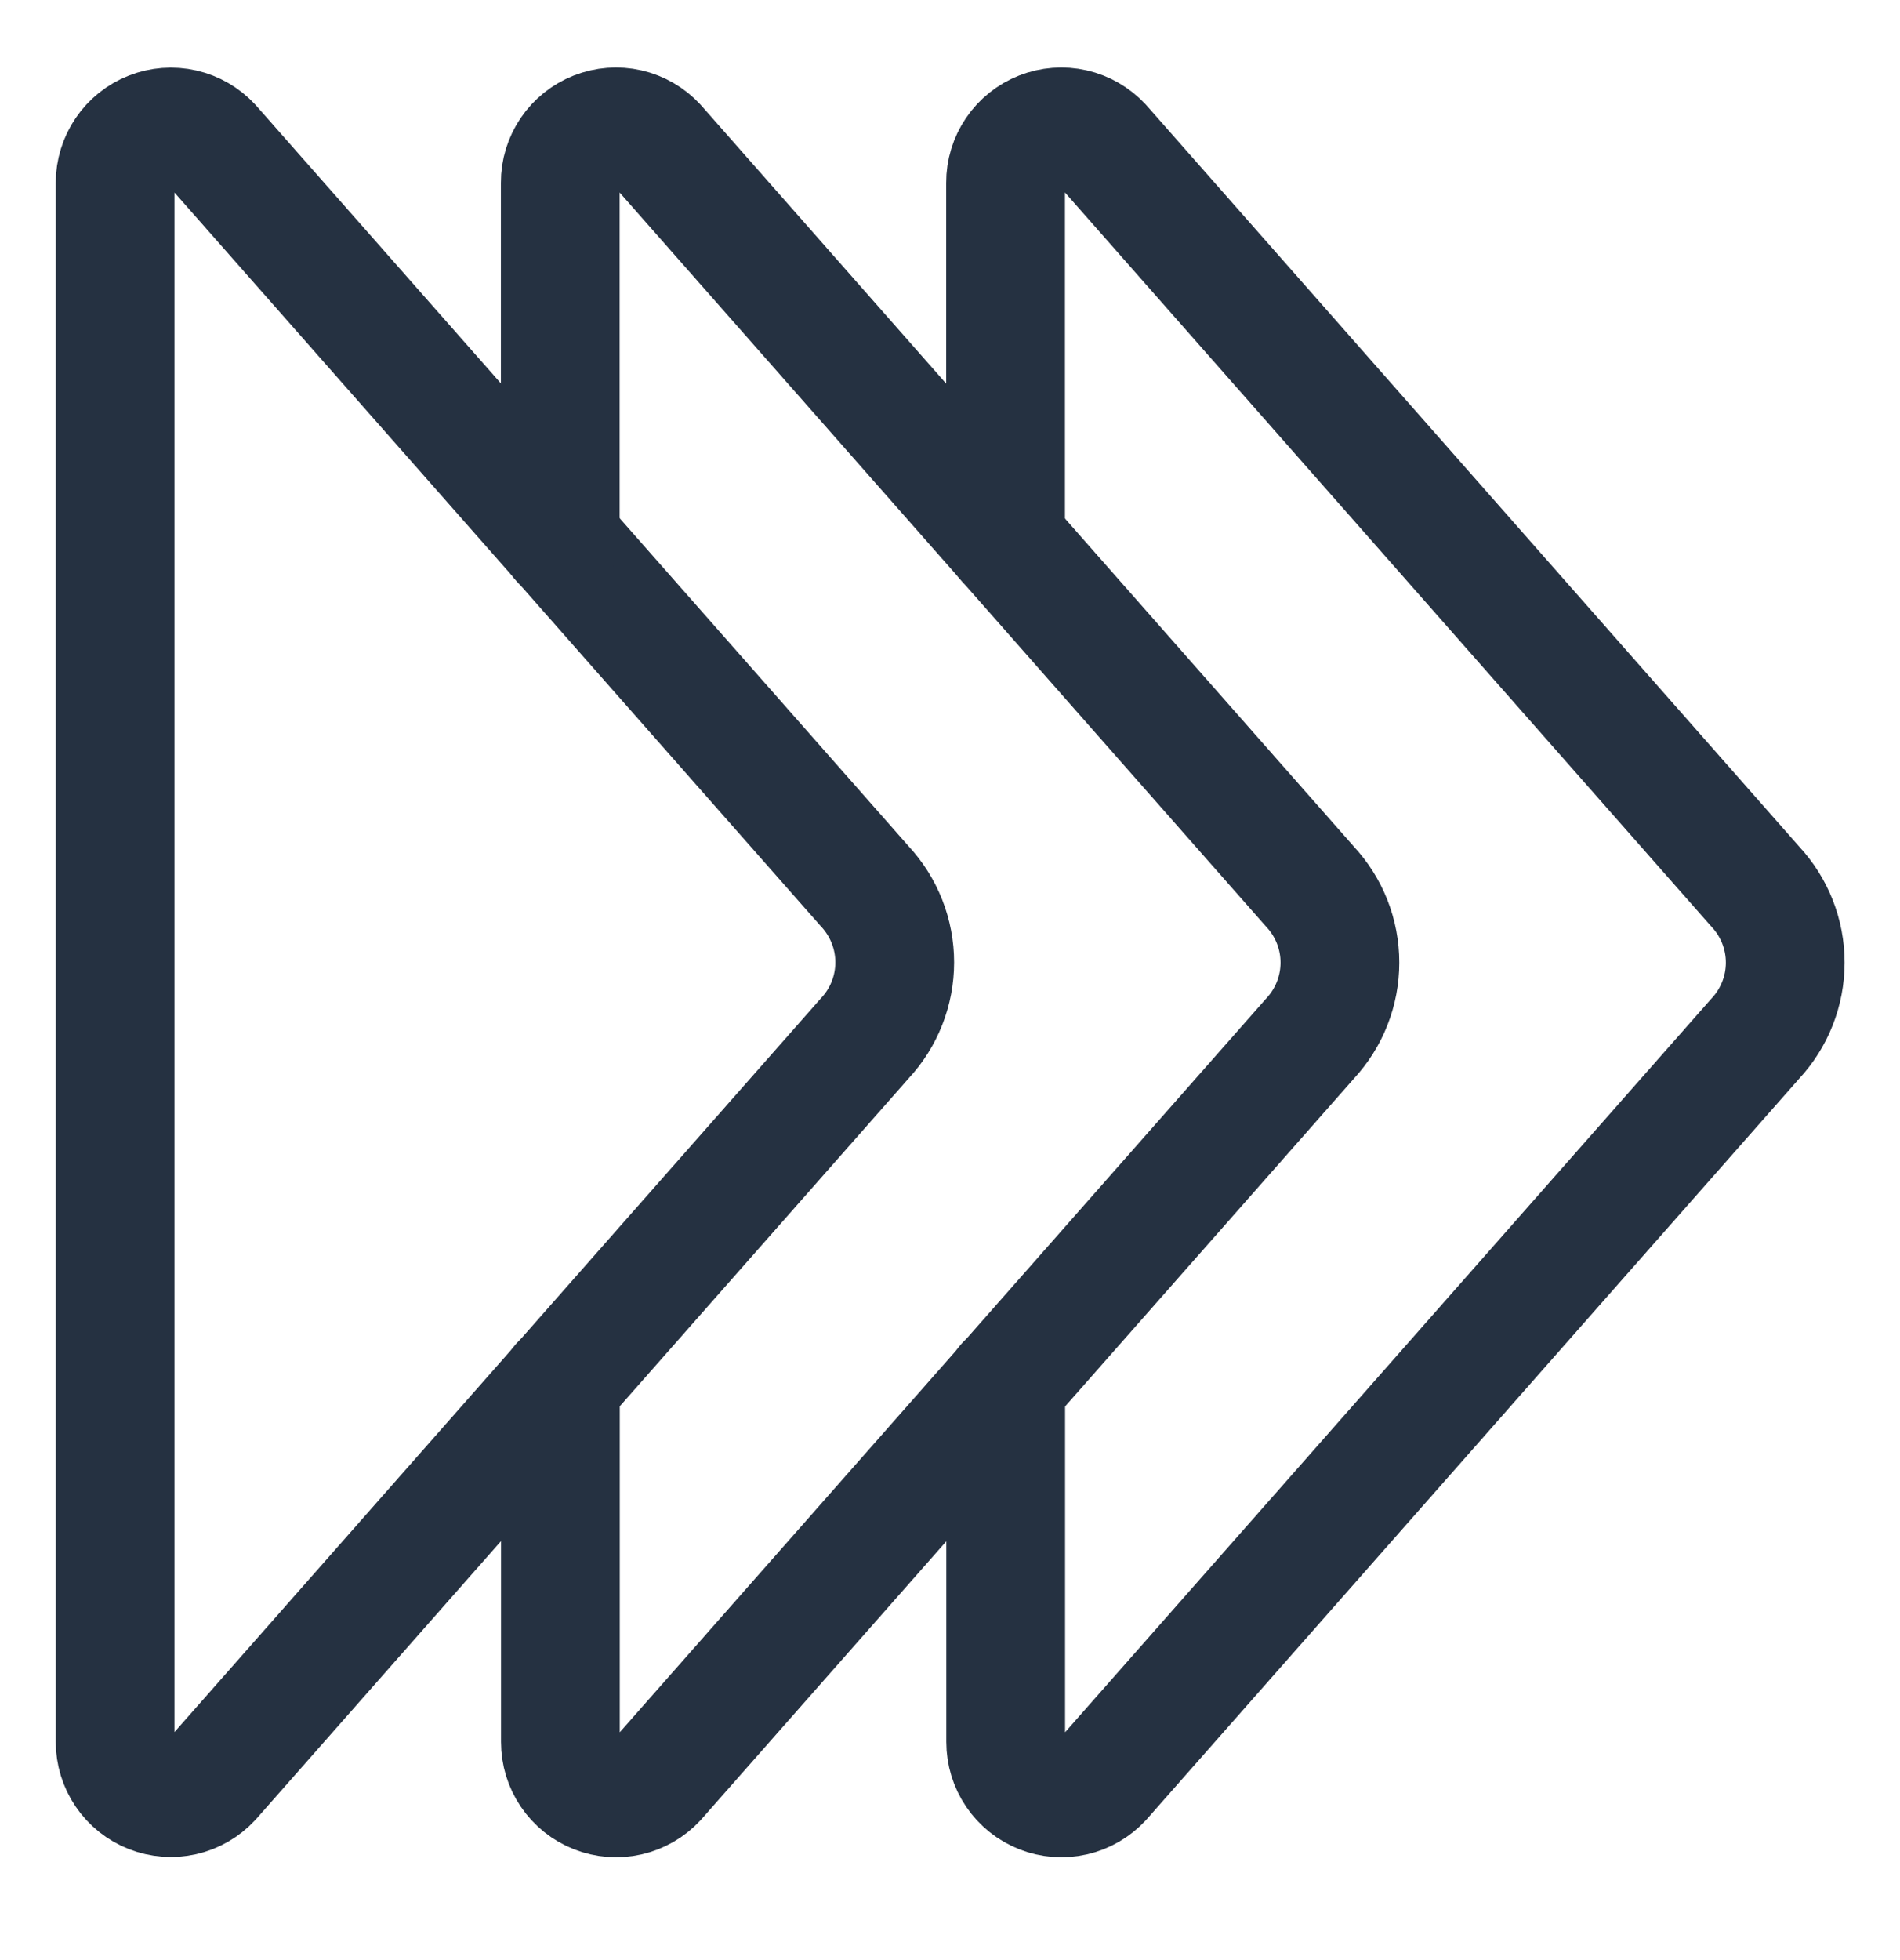 <svg width="32" height="33" viewBox="0 0 32 33" fill="none" xmlns="http://www.w3.org/2000/svg">
<path d="M1.939 3.078C1.939 2.889 1.996 2.705 2.102 2.549C2.208 2.393 2.358 2.273 2.534 2.204C2.709 2.135 2.902 2.12 3.086 2.162C3.269 2.204 3.436 2.301 3.564 2.439L14.565 14.922C14.889 15.27 15.069 15.727 15.069 16.202C15.069 16.677 14.889 17.134 14.565 17.481L3.564 29.964C3.436 30.102 3.269 30.199 3.085 30.241C2.901 30.282 2.709 30.268 2.533 30.199C2.358 30.13 2.207 30.009 2.101 29.853C1.995 29.697 1.939 29.512 1.939 29.324V3.078Z" stroke="#253141" stroke-width="2" stroke-linecap="round" stroke-linejoin="round"/>
<path d="M9.438 23.292V29.328C9.438 29.517 9.494 29.701 9.6 29.857C9.706 30.013 9.856 30.134 10.032 30.203C10.207 30.272 10.4 30.287 10.584 30.245C10.768 30.203 10.935 30.106 11.063 29.968L22.063 17.486C22.387 17.138 22.567 16.681 22.567 16.206C22.567 15.731 22.387 15.274 22.063 14.927L11.06 2.437C10.932 2.299 10.765 2.202 10.582 2.16C10.398 2.118 10.206 2.133 10.03 2.202C9.855 2.271 9.704 2.391 9.598 2.547C9.492 2.703 9.435 2.887 9.436 3.076V9.108" stroke="#253141" stroke-width="2" stroke-linecap="round" stroke-linejoin="round"/>
<path d="M16.938 23.292V29.328C16.938 29.517 16.994 29.701 17.1 29.857C17.206 30.013 17.357 30.134 17.532 30.203C17.707 30.272 17.9 30.287 18.084 30.245C18.268 30.203 18.435 30.106 18.563 29.968L29.563 17.486C29.887 17.138 30.067 16.681 30.067 16.206C30.067 15.731 29.887 15.274 29.563 14.927L18.561 2.437C18.432 2.299 18.265 2.202 18.082 2.16C17.898 2.118 17.706 2.133 17.53 2.202C17.355 2.271 17.204 2.391 17.098 2.547C16.992 2.703 16.935 2.887 16.936 3.076V9.108" stroke="#253141" stroke-width="2" stroke-linecap="round" stroke-linejoin="round"/>
</svg>
